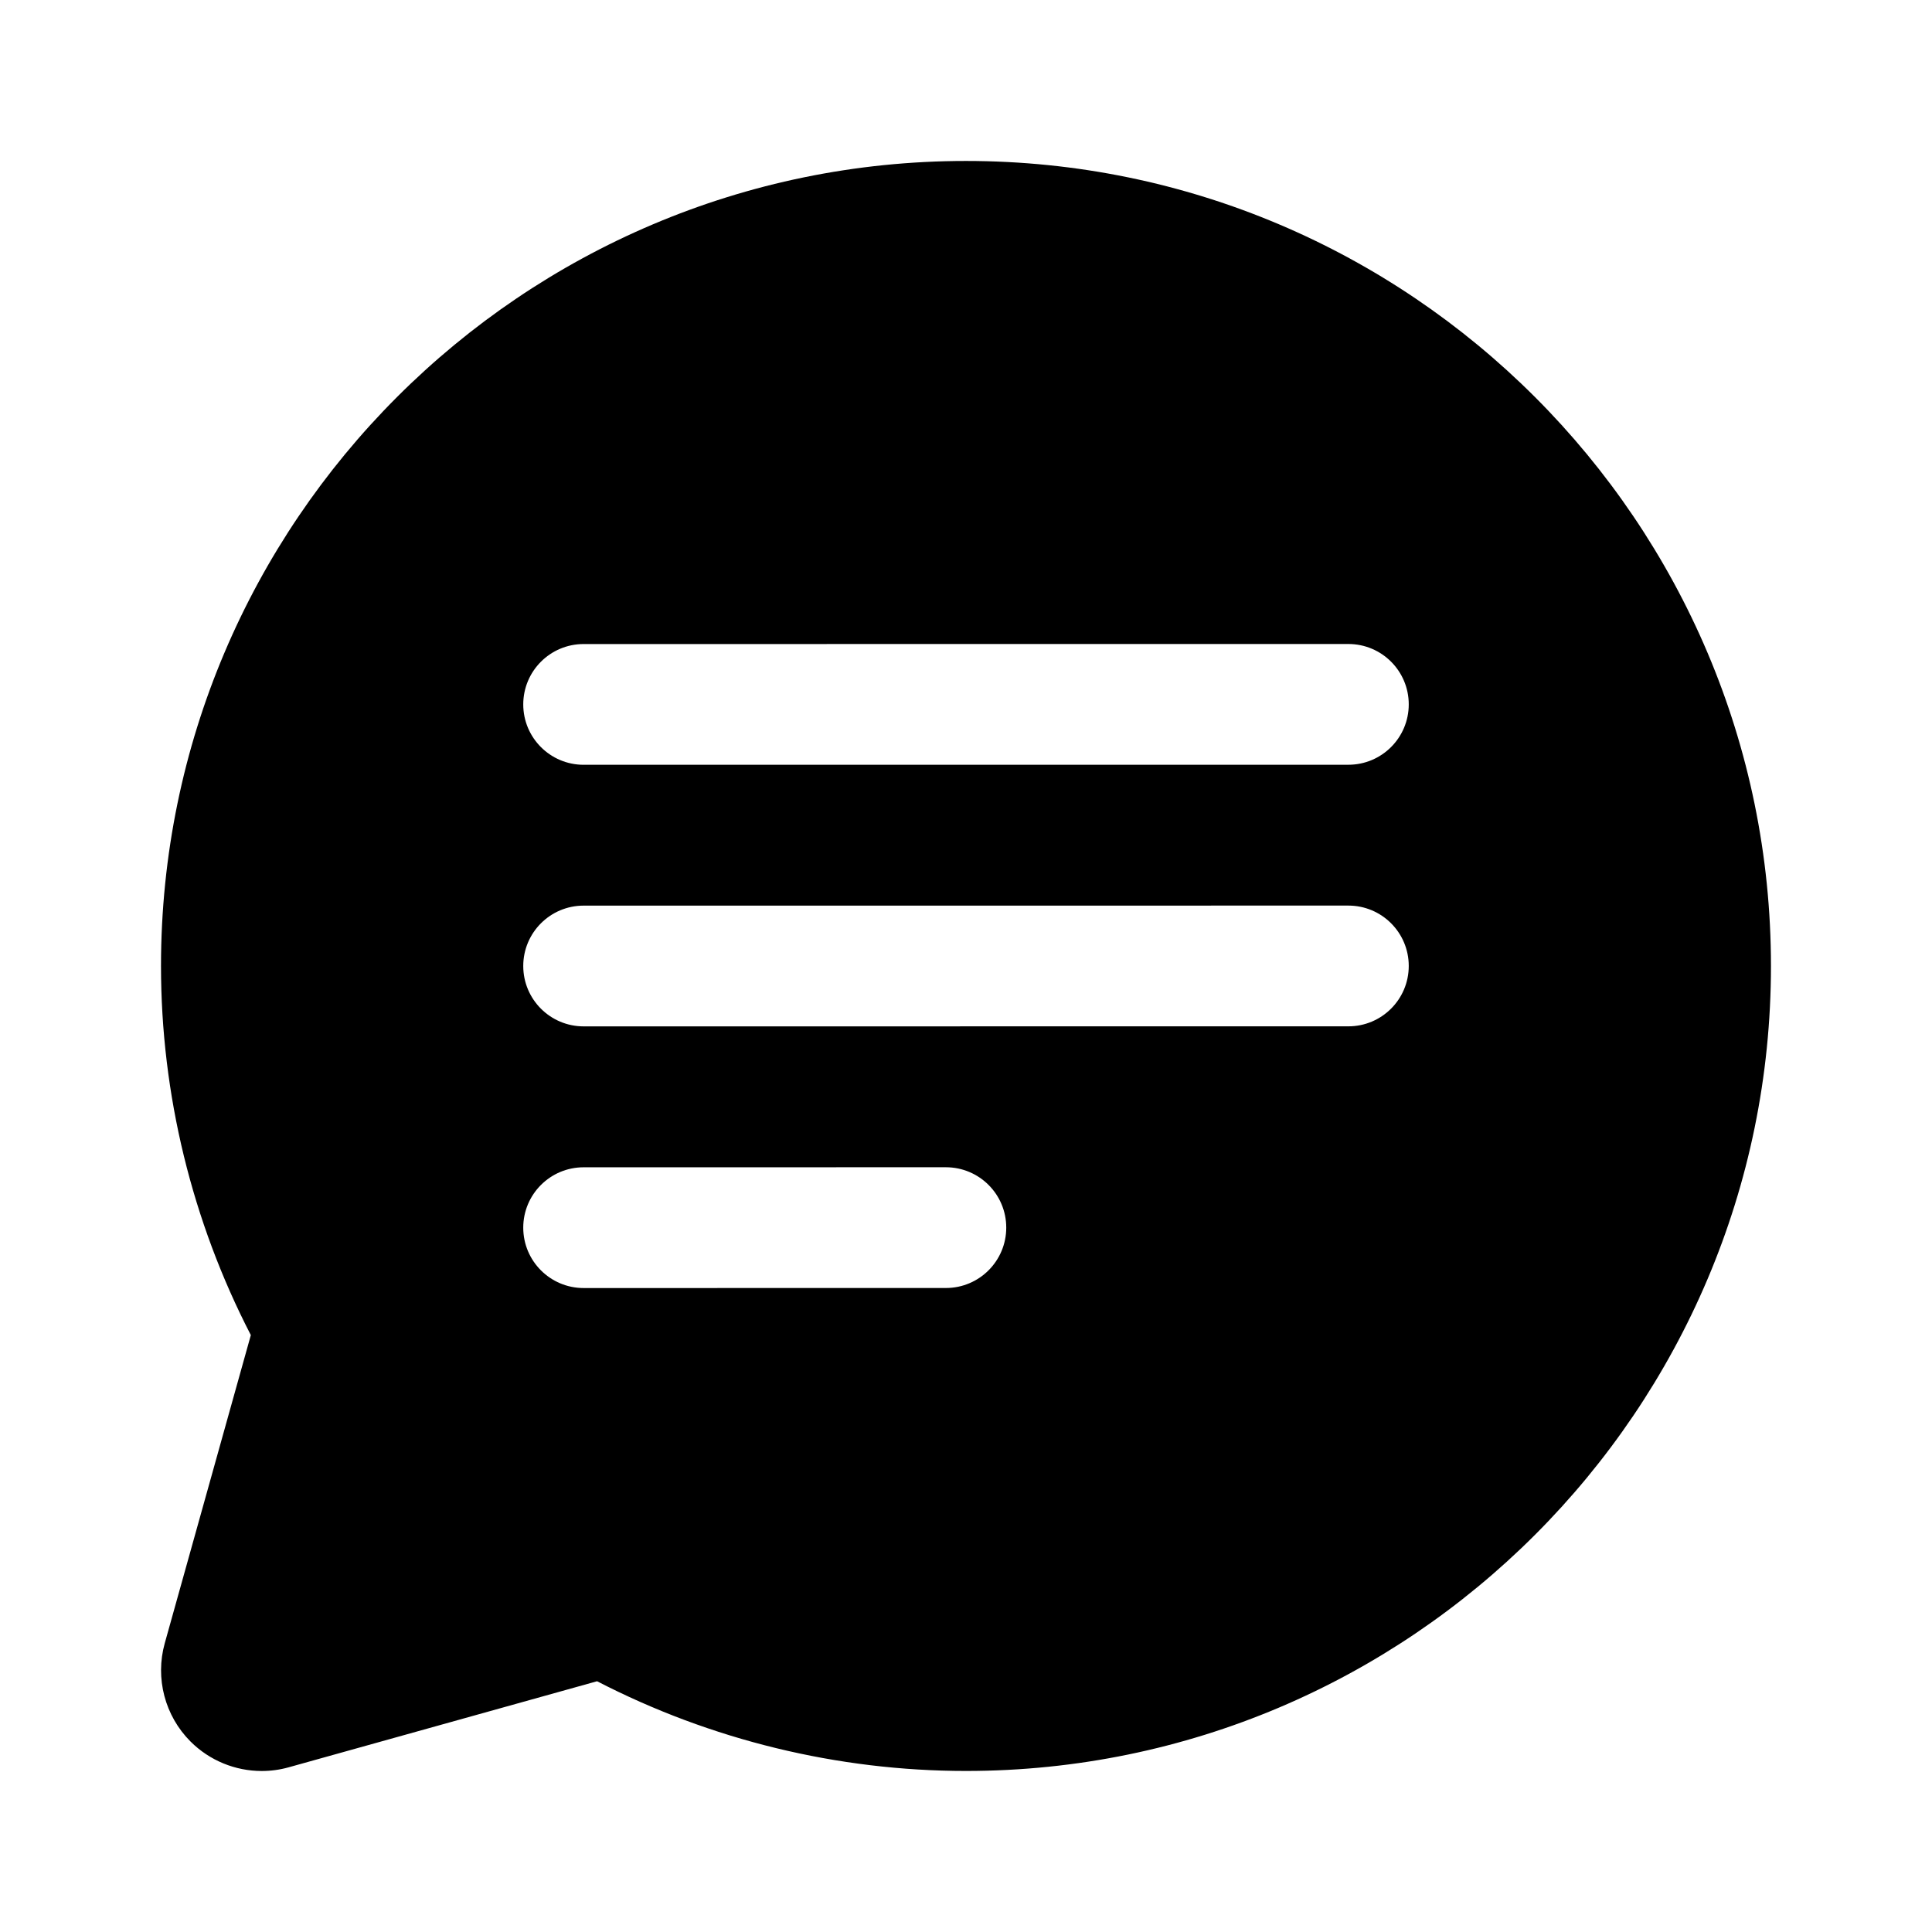 <?xml version="1.0" encoding="UTF-8"?> <svg xmlns="http://www.w3.org/2000/svg" fill="#000000" viewBox="0 0 48 48" width="48px" height="48px"><path d="M24,3.999c-11.028,0-20,8.972-20,20c0,3.186,0.77,6.342,2.232,9.171l-2.139,7.657c-0.242,0.868,0.003,1.803,0.64,2.44 C5.209,43.743,5.849,44,6.503,44c0.224,0,0.449-0.03,0.67-0.092l7.661-2.138c2.827,1.46,5.982,2.229,9.165,2.229 c11.028,0,20-8.972,20-20S35.028,3.999,24,3.999z M23.5,32l-9,0.001c-0.828,0-1.5-0.671-1.5-1.5c0-0.828,0.671-1.5,1.5-1.5l9-0.001 c0.828,0,1.5,0.671,1.5,1.5C25,31.328,24.329,32,23.5,32z M33.5,25.499l-19,0.001c-0.828,0-1.5-0.671-1.5-1.5 c0-0.828,0.671-1.5,1.5-1.5l19-0.001c0.828,0,1.5,0.671,1.5,1.5C35,24.827,34.329,25.499,33.5,25.499z M33.5,19l-19,0.001 c-0.828,0-1.5-0.671-1.5-1.5c0-0.828,0.671-1.5,1.5-1.5L33.5,16c0.828,0,1.5,0.671,1.5,1.5C35,18.328,34.329,19,33.5,19z"></path></svg> 